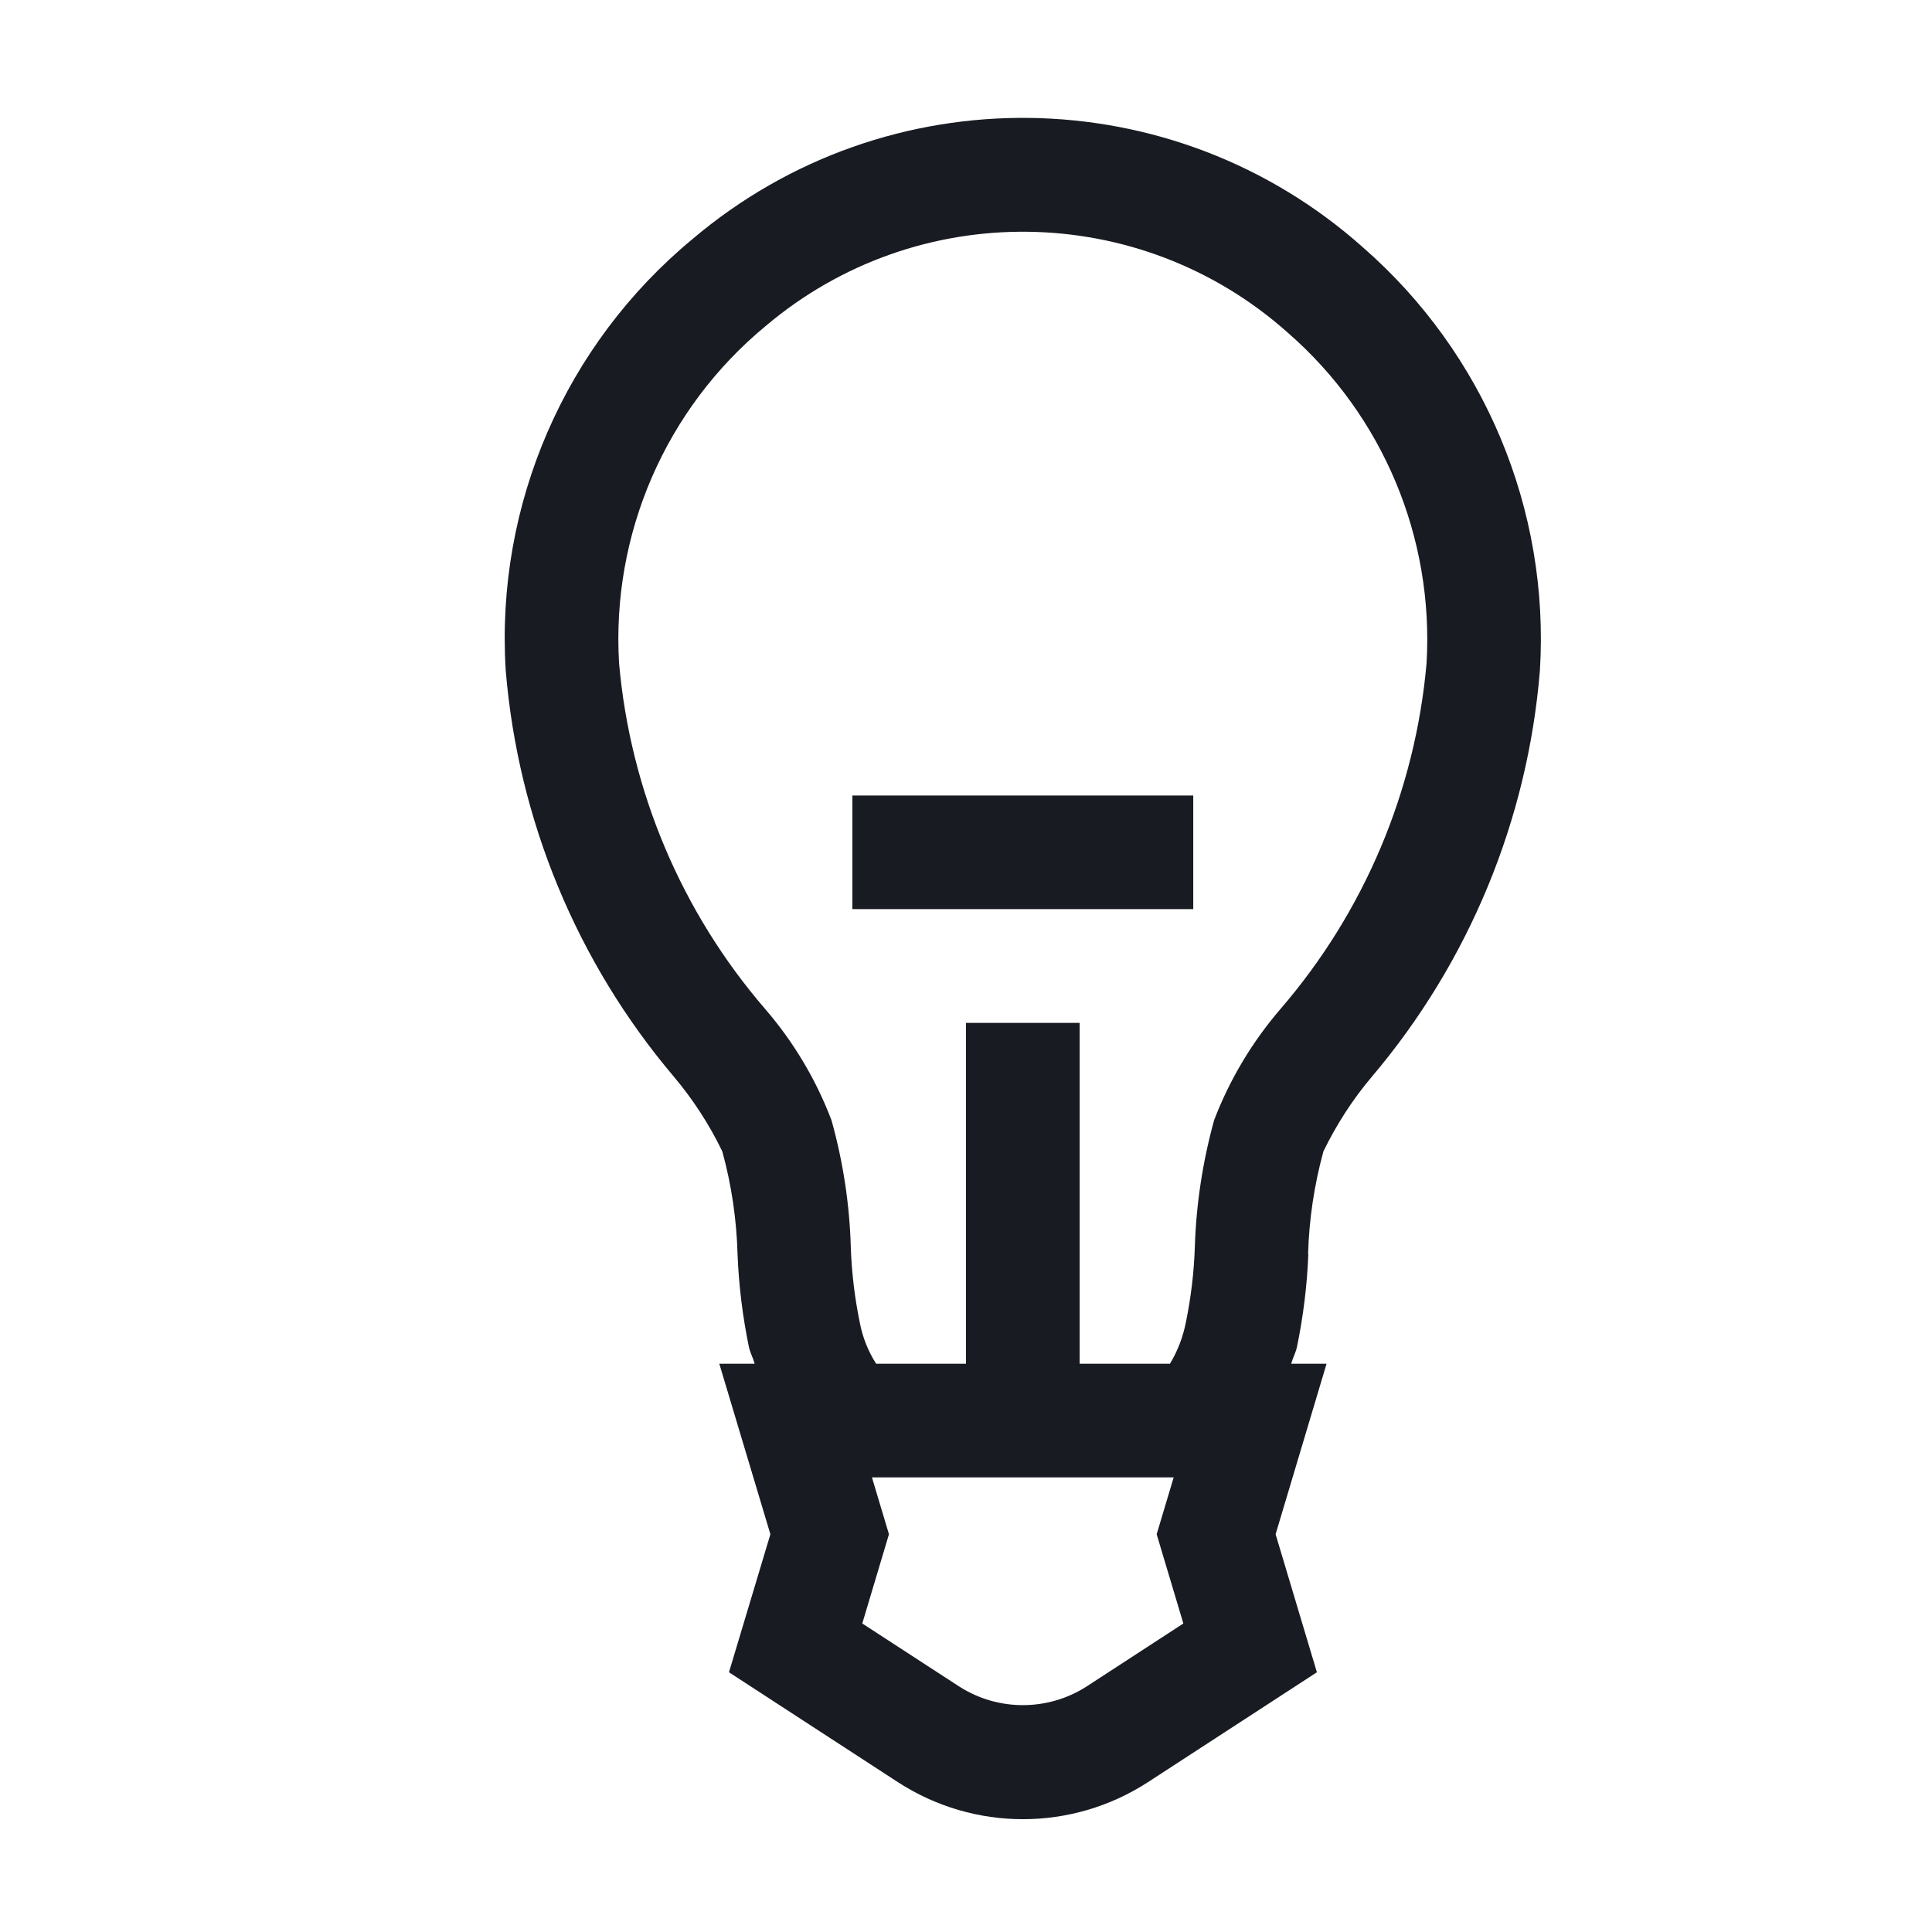 <svg width="16" height="16" viewBox="0 0 16 16" fill="none" xmlns="http://www.w3.org/2000/svg">
<path fill-rule="evenodd" clip-rule="evenodd" d="M10.833 10.386C10.841 10.098 10.884 9.813 10.96 9.535C11.068 9.313 11.202 9.105 11.361 8.917C12.165 7.968 12.652 6.791 12.753 5.551C12.834 4.22 12.293 2.927 11.289 2.05C9.715 0.646 7.346 0.615 5.736 1.979C4.679 2.853 4.103 4.181 4.188 5.55C4.29 6.79 4.777 7.968 5.581 8.917C5.74 9.106 5.875 9.314 5.982 9.536C6.058 9.813 6.1 10.098 6.108 10.386C6.118 10.644 6.15 10.902 6.202 11.155C6.215 11.21 6.236 11.244 6.25 11.294H5.957L6.38 12.706L6.037 13.849L7.436 14.759C8.066 15.168 8.877 15.168 9.507 14.759L10.906 13.849L10.564 12.706L10.986 11.294H10.693C10.707 11.244 10.728 11.209 10.741 11.155C10.793 10.902 10.825 10.644 10.835 10.386H10.833ZM8.995 13.969C8.675 14.172 8.267 14.172 7.947 13.969L7.141 13.445L7.362 12.706L7.221 12.235H9.72L9.579 12.706L9.8 13.445L8.995 13.969ZM8.941 11.294V8.471H8V11.294H7.256C7.189 11.19 7.143 11.073 7.12 10.951C7.078 10.746 7.053 10.538 7.046 10.329C7.036 9.974 6.982 9.62 6.886 9.277C6.758 8.94 6.571 8.627 6.335 8.354C5.643 7.551 5.221 6.551 5.127 5.495C5.062 4.422 5.513 3.383 6.342 2.699C7.596 1.638 9.44 1.662 10.666 2.756C11.453 3.442 11.876 4.453 11.814 5.495C11.72 6.551 11.298 7.551 10.606 8.354C10.371 8.627 10.184 8.939 10.055 9.276C9.96 9.62 9.906 9.973 9.895 10.329C9.888 10.538 9.863 10.746 9.821 10.951C9.797 11.072 9.753 11.188 9.689 11.294H8.941ZM9.882 7.529H7.059V6.588H9.882V7.529Z" fill="#191B23"/>
</svg>
